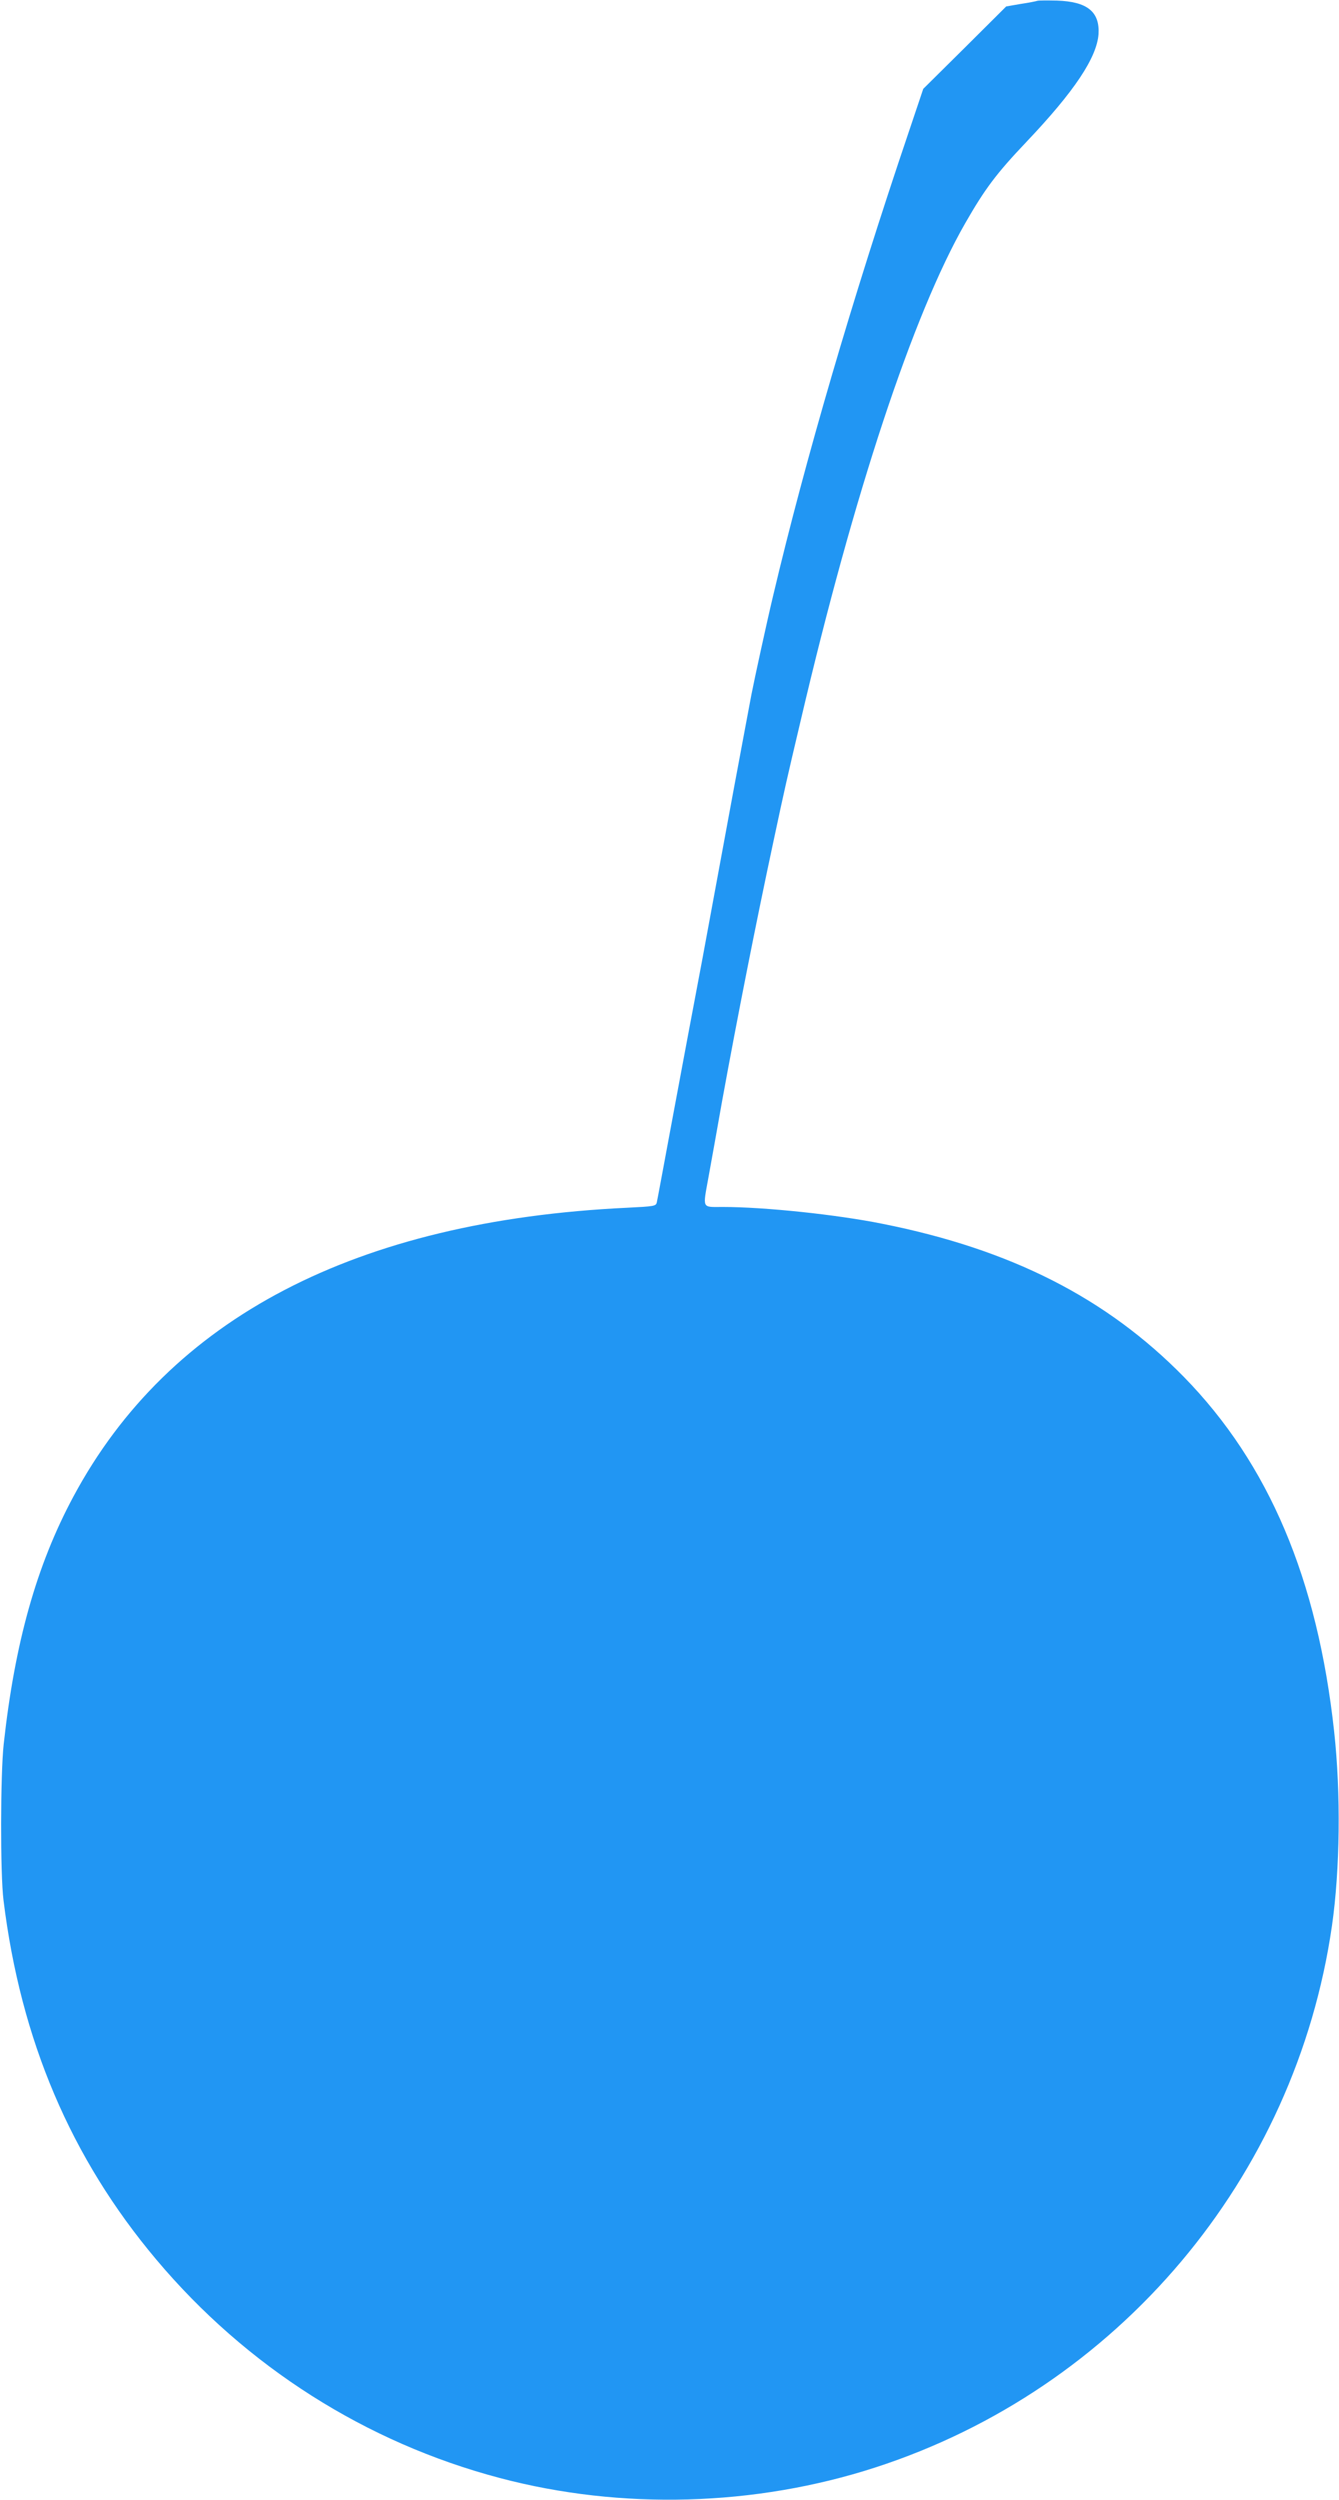 <?xml version="1.0" standalone="no"?>
<!DOCTYPE svg PUBLIC "-//W3C//DTD SVG 20010904//EN"
 "http://www.w3.org/TR/2001/REC-SVG-20010904/DTD/svg10.dtd">
<svg version="1.0" xmlns="http://www.w3.org/2000/svg"
 width="686pt" height="1280pt" viewBox="0 0 686 1280"
 preserveAspectRatio="xMidYMid meet">
<g transform="translate(0,1280) scale(0.1,-0.1)"
fill="#2196f3" stroke="none">
<path d="M5315 12796 c-5 -2 -44 -10 -85 -16 l-75 -13 -212 -211 -213 -211
-74 -220 c-290 -856 -533 -1689 -695 -2375 -31 -129 -98 -437 -111 -505 -6
-33 -20 -107 -31 -165 -21 -110 -93 -499 -154 -830 -20 -107 -49 -266 -65
-352 -65 -344 -92 -488 -160 -853 -39 -209 -72 -389 -75 -401 -4 -20 -13 -21
-152 -28 -1390 -66 -2347 -565 -2837 -1479 -189 -352 -300 -748 -357 -1267
-17 -155 -18 -665 -1 -800 88 -716 345 -1320 783 -1840 461 -548 1074 -937
1759 -1118 623 -165 1308 -146 1925 54 1243 403 2153 1482 2339 2774 41 285
46 677 11 995 -85 780 -334 1369 -769 1814 -396 404 -886 654 -1546 785 -233
47 -604 86 -817 86 -109 0 -103 -13 -73 154 11 61 43 237 70 391 76 417 174
915 266 1343 51 239 64 298 136 602 273 1166 576 2081 843 2547 101 176 159
254 315 418 245 258 359 430 368 550 7 115 -58 167 -213 172 -49 1 -94 1 -100
-1z"/>
</g>
</svg>
